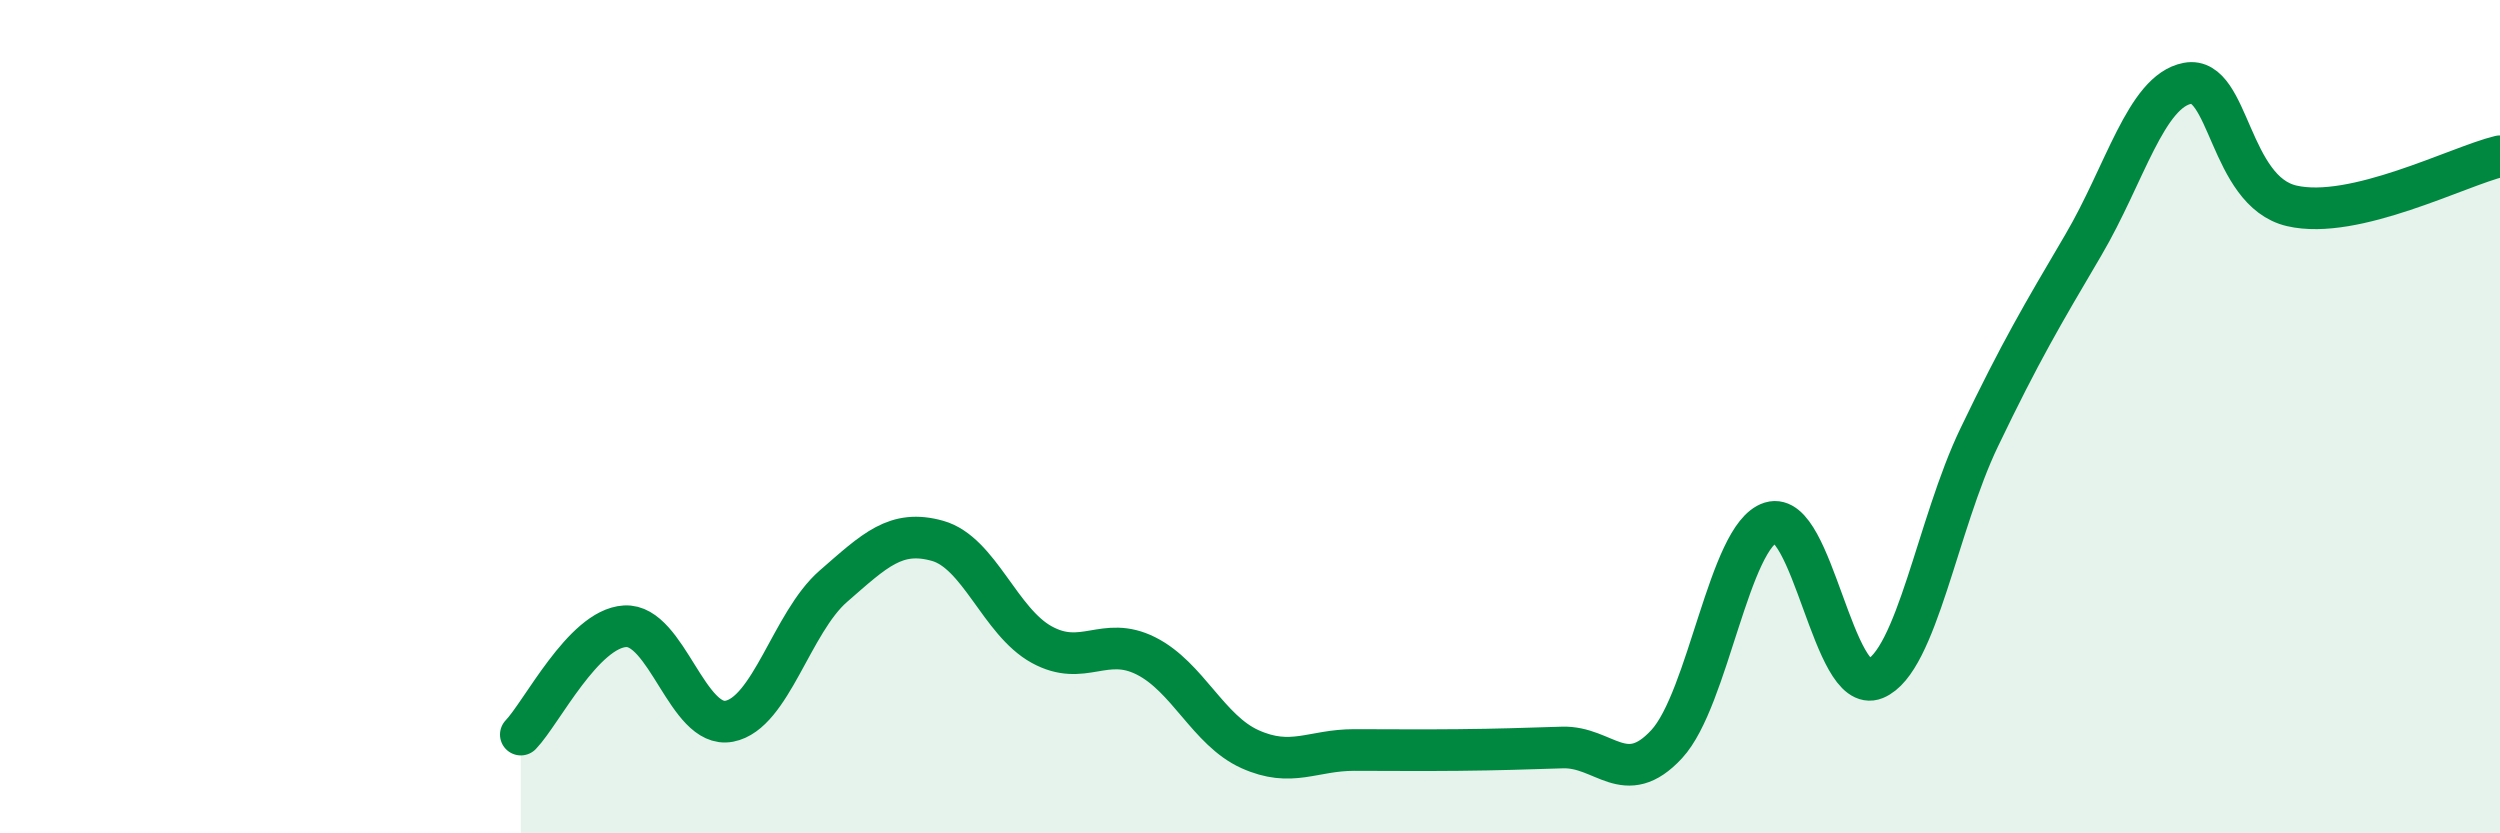 
    <svg width="60" height="20" viewBox="0 0 60 20" xmlns="http://www.w3.org/2000/svg">
      <path
        d="M 12.5,17.63 C 13,17.11 14,15.09 15,15.03 C 16,14.97 16.5,17.5 17.5,17.31 C 18.5,17.12 19,14.94 20,14.07 C 21,13.2 21.5,12.7 22.5,12.98 C 23.5,13.26 24,14.92 25,15.47 C 26,16.02 26.5,15.24 27.5,15.74 C 28.5,16.24 29,17.53 30,17.98 C 31,18.43 31.5,18 32.5,18 C 33.5,18 34,18.01 35,18 C 36,17.99 36.5,17.97 37.5,17.94 C 38.5,17.91 39,18.94 40,17.86 C 41,16.78 41.5,12.85 42.5,12.54 C 43.5,12.23 44,16.7 45,16.29 C 46,15.88 46.5,12.58 47.5,10.5 C 48.5,8.42 49,7.58 50,5.88 C 51,4.18 51.5,2.19 52.5,2 C 53.5,1.81 53.5,4.59 55,4.94 C 56.5,5.29 59,3.99 60,3.75L60 20L12.5 20Z"
        fill="#008740"
        opacity="0.1"
        stroke-linecap="round"
        stroke-linejoin="round"
      />
      <path
        d="M 12.5,17.63 C 13,17.11 14,15.09 15,15.03 C 16,14.97 16.5,17.5 17.5,17.31 C 18.5,17.12 19,14.94 20,14.07 C 21,13.2 21.5,12.7 22.5,12.98 C 23.5,13.26 24,14.92 25,15.47 C 26,16.02 26.5,15.24 27.5,15.74 C 28.5,16.24 29,17.53 30,17.98 C 31,18.43 31.5,18 32.5,18 C 33.5,18 34,18.01 35,18 C 36,17.99 36.5,17.97 37.5,17.94 C 38.5,17.91 39,18.94 40,17.86 C 41,16.78 41.5,12.85 42.5,12.54 C 43.5,12.23 44,16.7 45,16.29 C 46,15.88 46.5,12.58 47.5,10.5 C 48.5,8.42 49,7.58 50,5.88 C 51,4.18 51.5,2.19 52.5,2 C 53.5,1.81 53.5,4.59 55,4.94 C 56.5,5.29 59,3.99 60,3.75"
        stroke="#008740"
        stroke-width="1"
        fill="none"
        stroke-linecap="round"
        stroke-linejoin="round"
      />
    </svg>
  